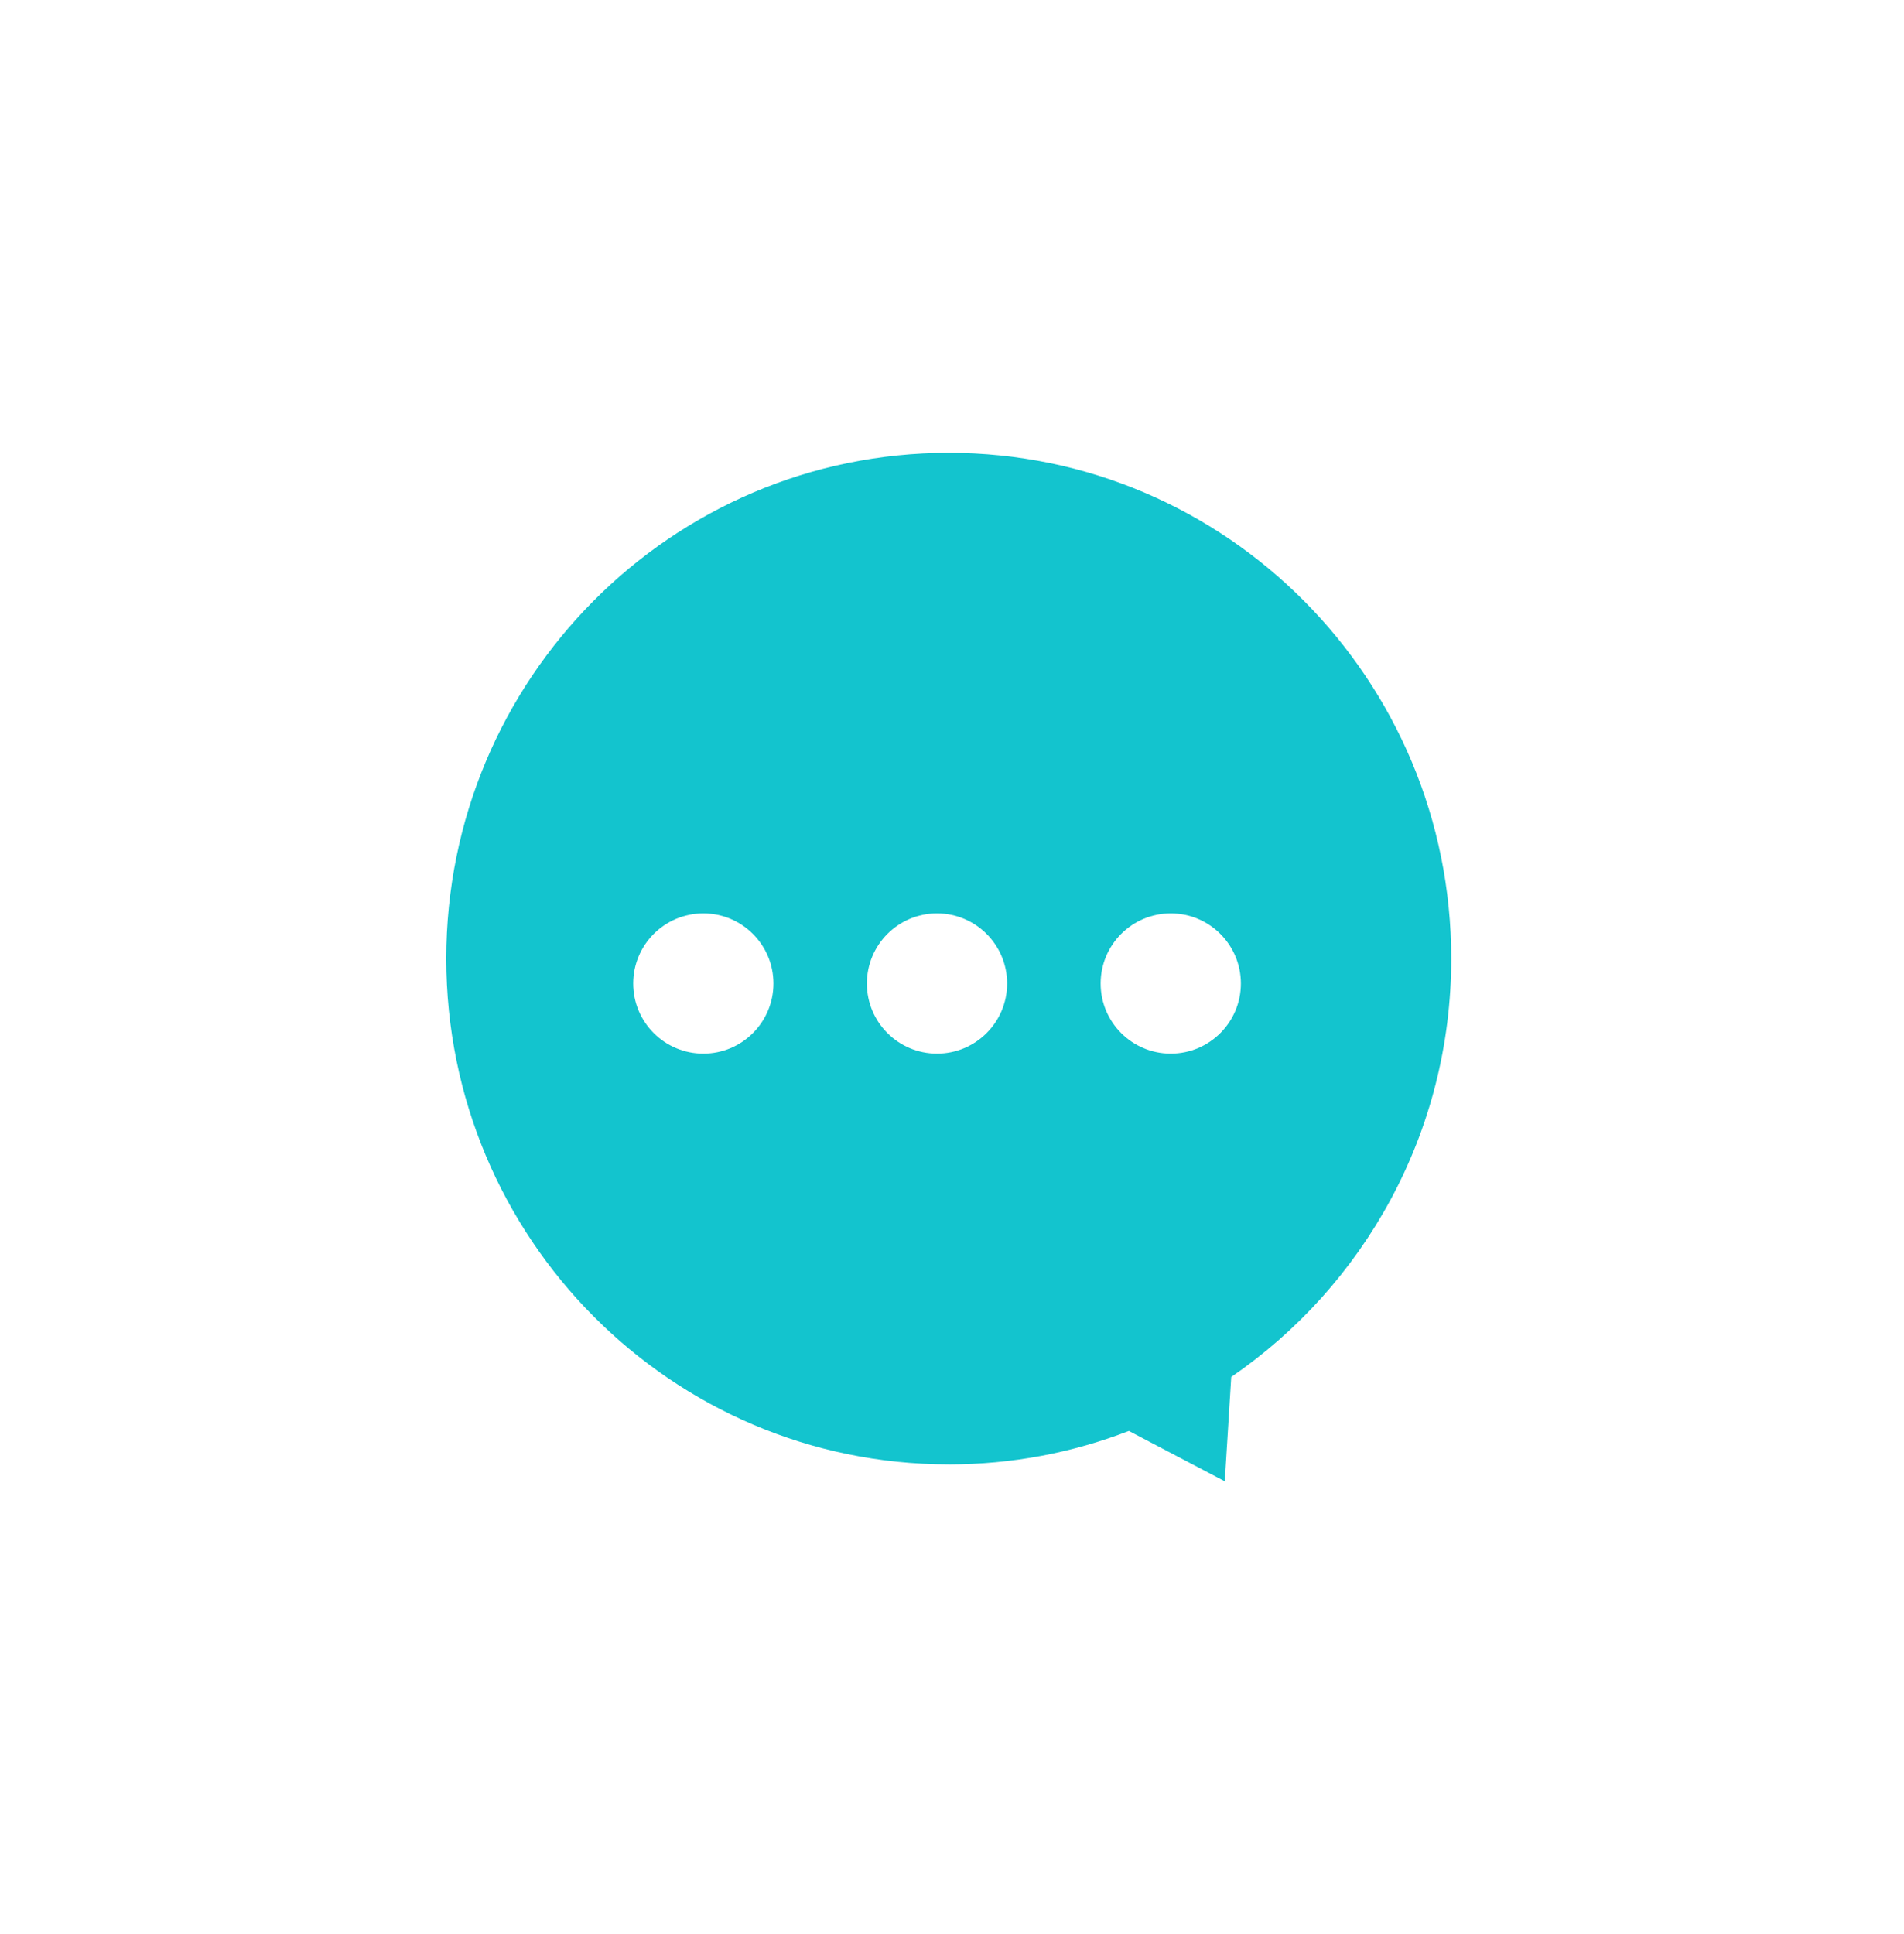 <svg fill="none" height="65" viewBox="0 0 64 65" width="64" xmlns="http://www.w3.org/2000/svg" xmlns:xlink="http://www.w3.org/1999/xlink"><filter id="a" color-interpolation-filters="sRGB" filterUnits="userSpaceOnUse" height="64.566" width="63.781" x="0" y=".217"><feFlood flood-opacity="0" result="BackgroundImageFix"/><feColorMatrix in="SourceAlpha" result="hardAlpha" type="matrix" values="0 0 0 0 0 0 0 0 0 0 0 0 0 0 0 0 0 0 127 0"/><feOffset dy="5"/><feGaussianBlur stdDeviation="7.5"/><feComposite in2="hardAlpha" operator="out"/><feColorMatrix type="matrix" values="0 0 0 0 0.173 0 0 0 0 0.271 0 0 0 0 0.49 0 0 0 0.1 0"/><feBlend in2="BackgroundImageFix" mode="normal" result="effect1_dropShadow_20303_101614"/><feBlend in="SourceGraphic" in2="effect1_dropShadow_20303_101614" mode="normal" result="shape"/></filter><g filter="url(#a)"><path clip-rule="evenodd" d="m31.891 44.216c-9.328 0-16.89-7.611-16.89-16.999s7.562-16.999 16.89-16.999c9.328 0 16.89 7.611 16.89 16.999 0 5.845-2.931 11.001-7.395 14.061l-.217 3.506-3.224-1.692c-1.88.727-3.921 1.125-6.055 1.125z" fill="#13c4ce" fill-rule="evenodd"/><g fill="#fff"><circle cx="2.357" cy="2.357" r="2.357" transform="matrix(-1 0 0 1 41.71 25.697)"/><circle cx="2.357" cy="2.357" r="2.357" transform="matrix(-1 0 0 1 33.853 25.697)"/><circle cx="2.357" cy="2.357" r="2.357" transform="matrix(-1 0 0 1 25.998 25.697)"/></g></g></svg>